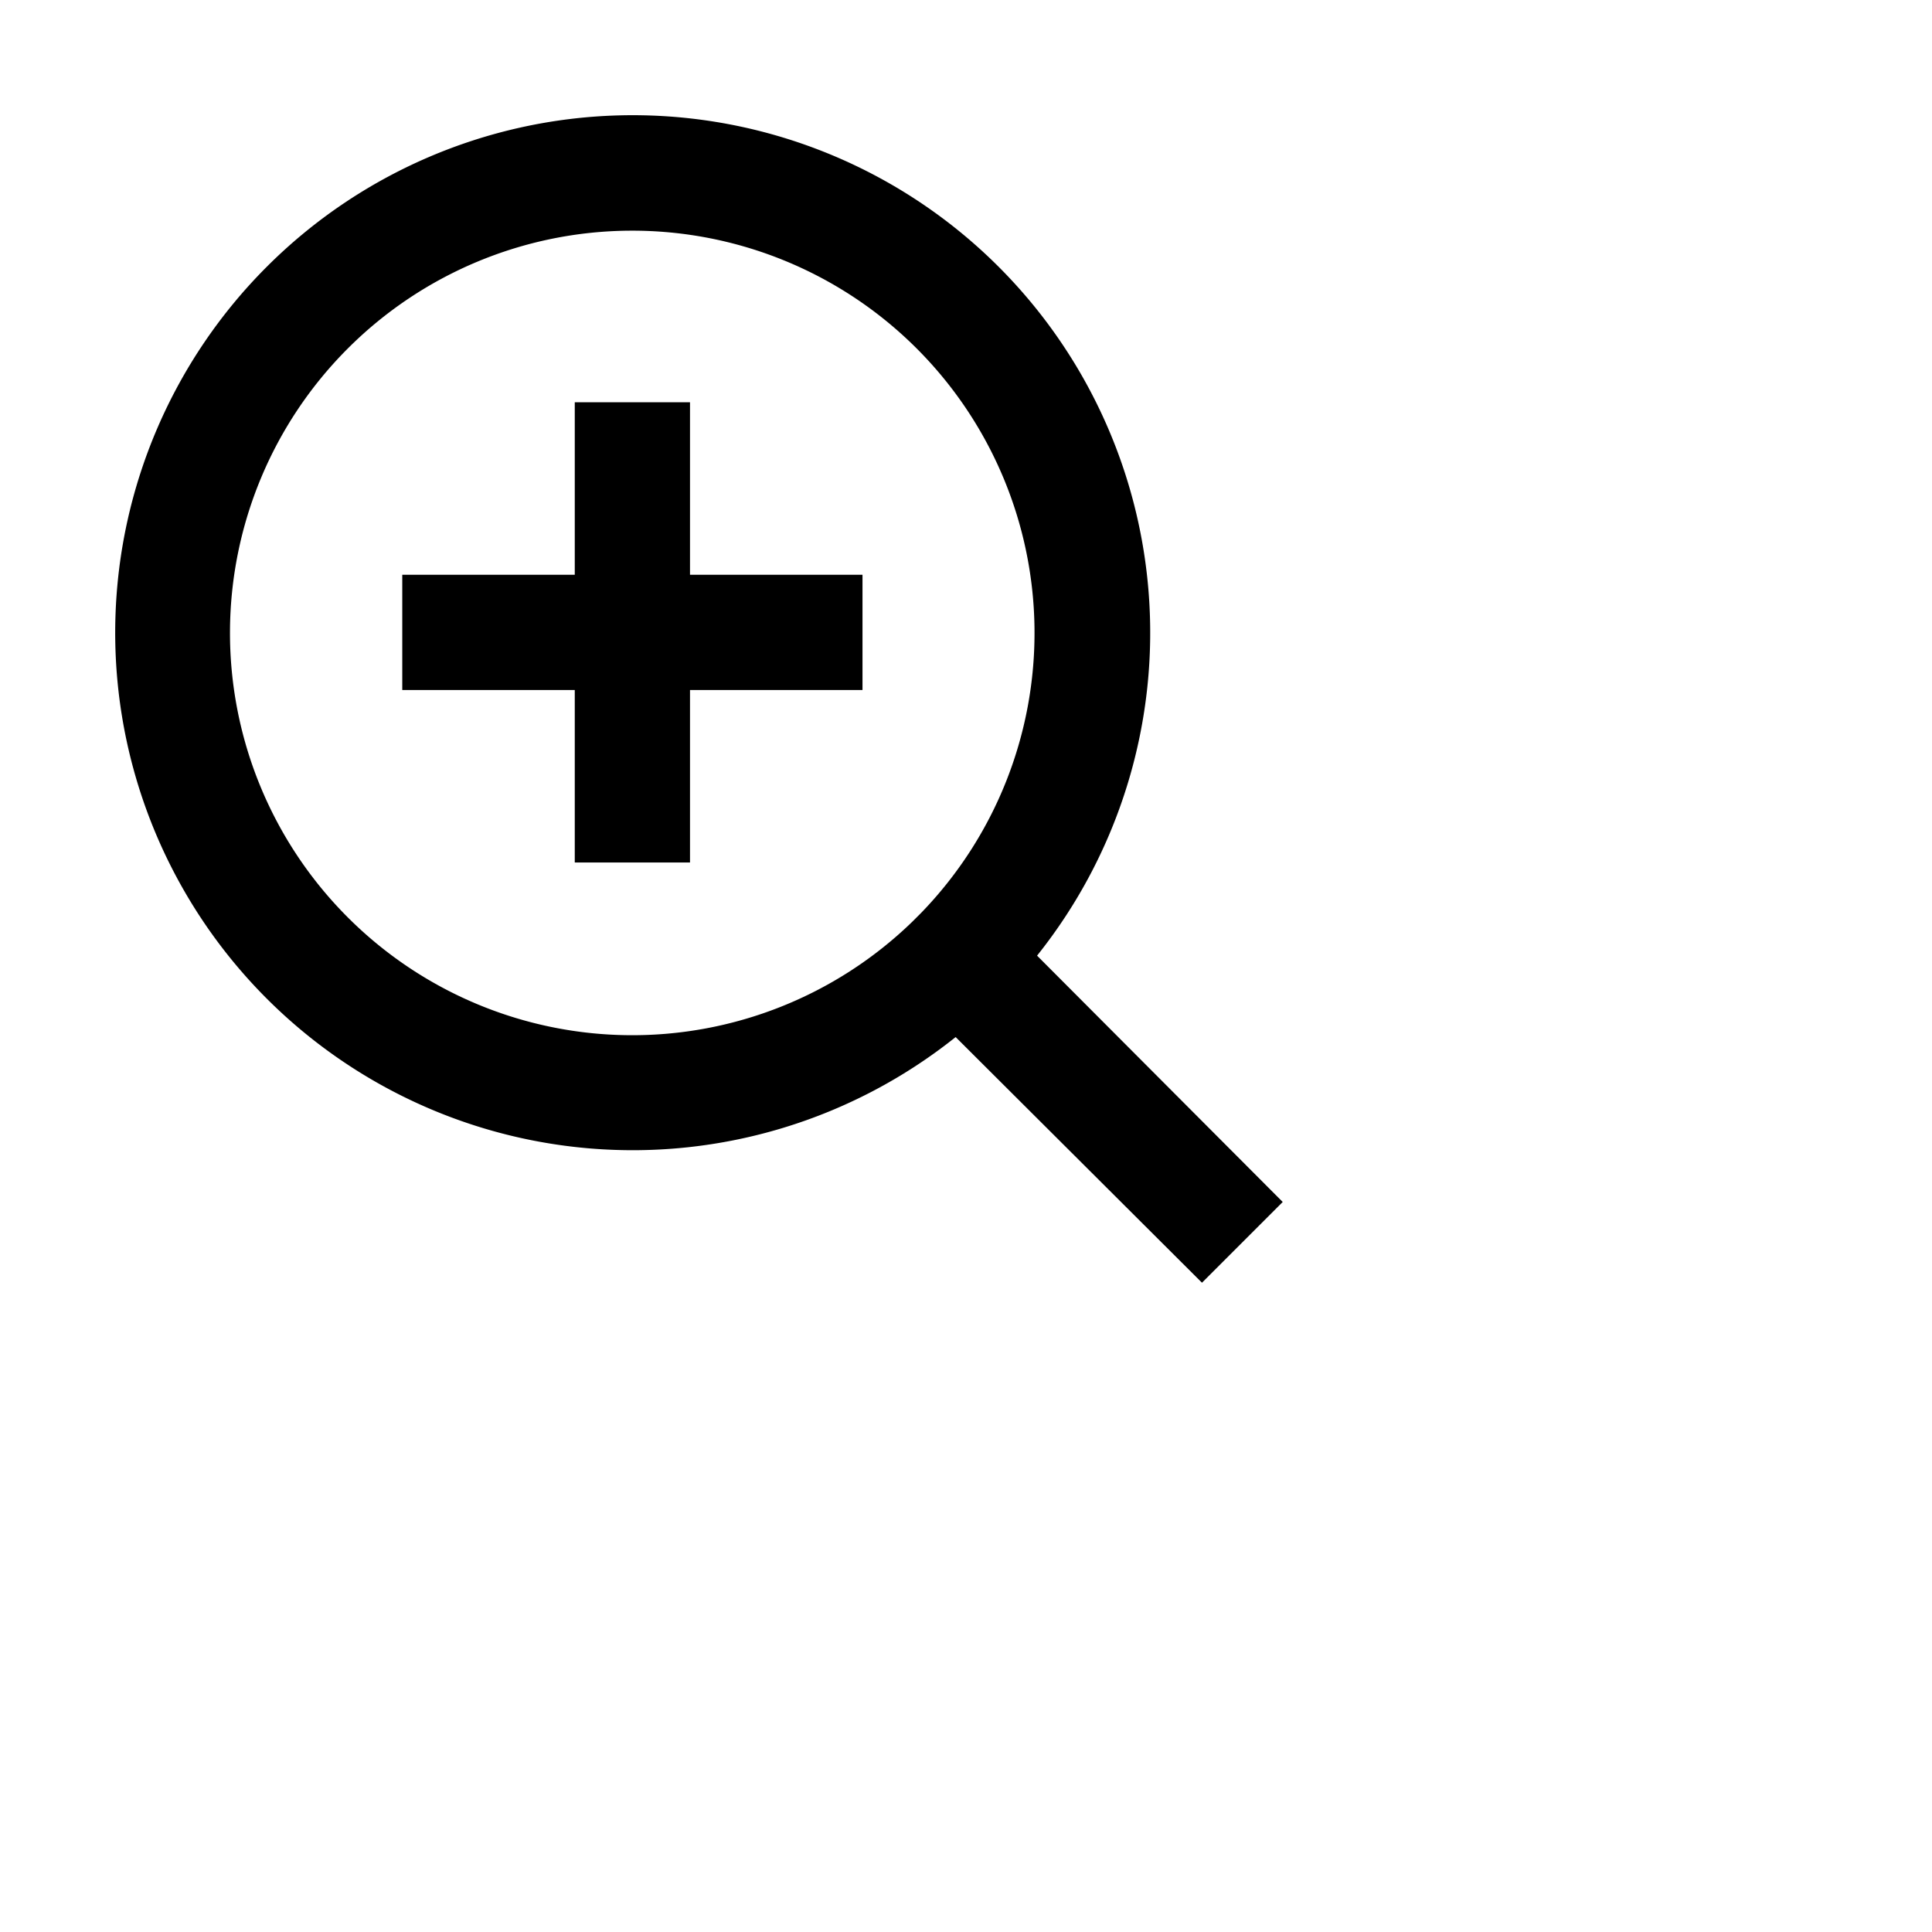 <svg width="28" height="28" viewBox="0 0 28 28" xmlns="http://www.w3.org/2000/svg" class="icon sprite-icons icon_hgUb1">
<path fill="currentColor" d="M15.03 13.85l3.56 3.57-1.17 1.17-3.57-3.56a7.5 7.5 0 111.18-1.18zm-1.68-.62a5.83 5.83 0 10-.13.13l.13-.13zm-5.02-4.9v-2.5H10v2.5h2.5V10H10v2.5H8.33V10h-2.5V8.33h2.5z"/>
</svg>